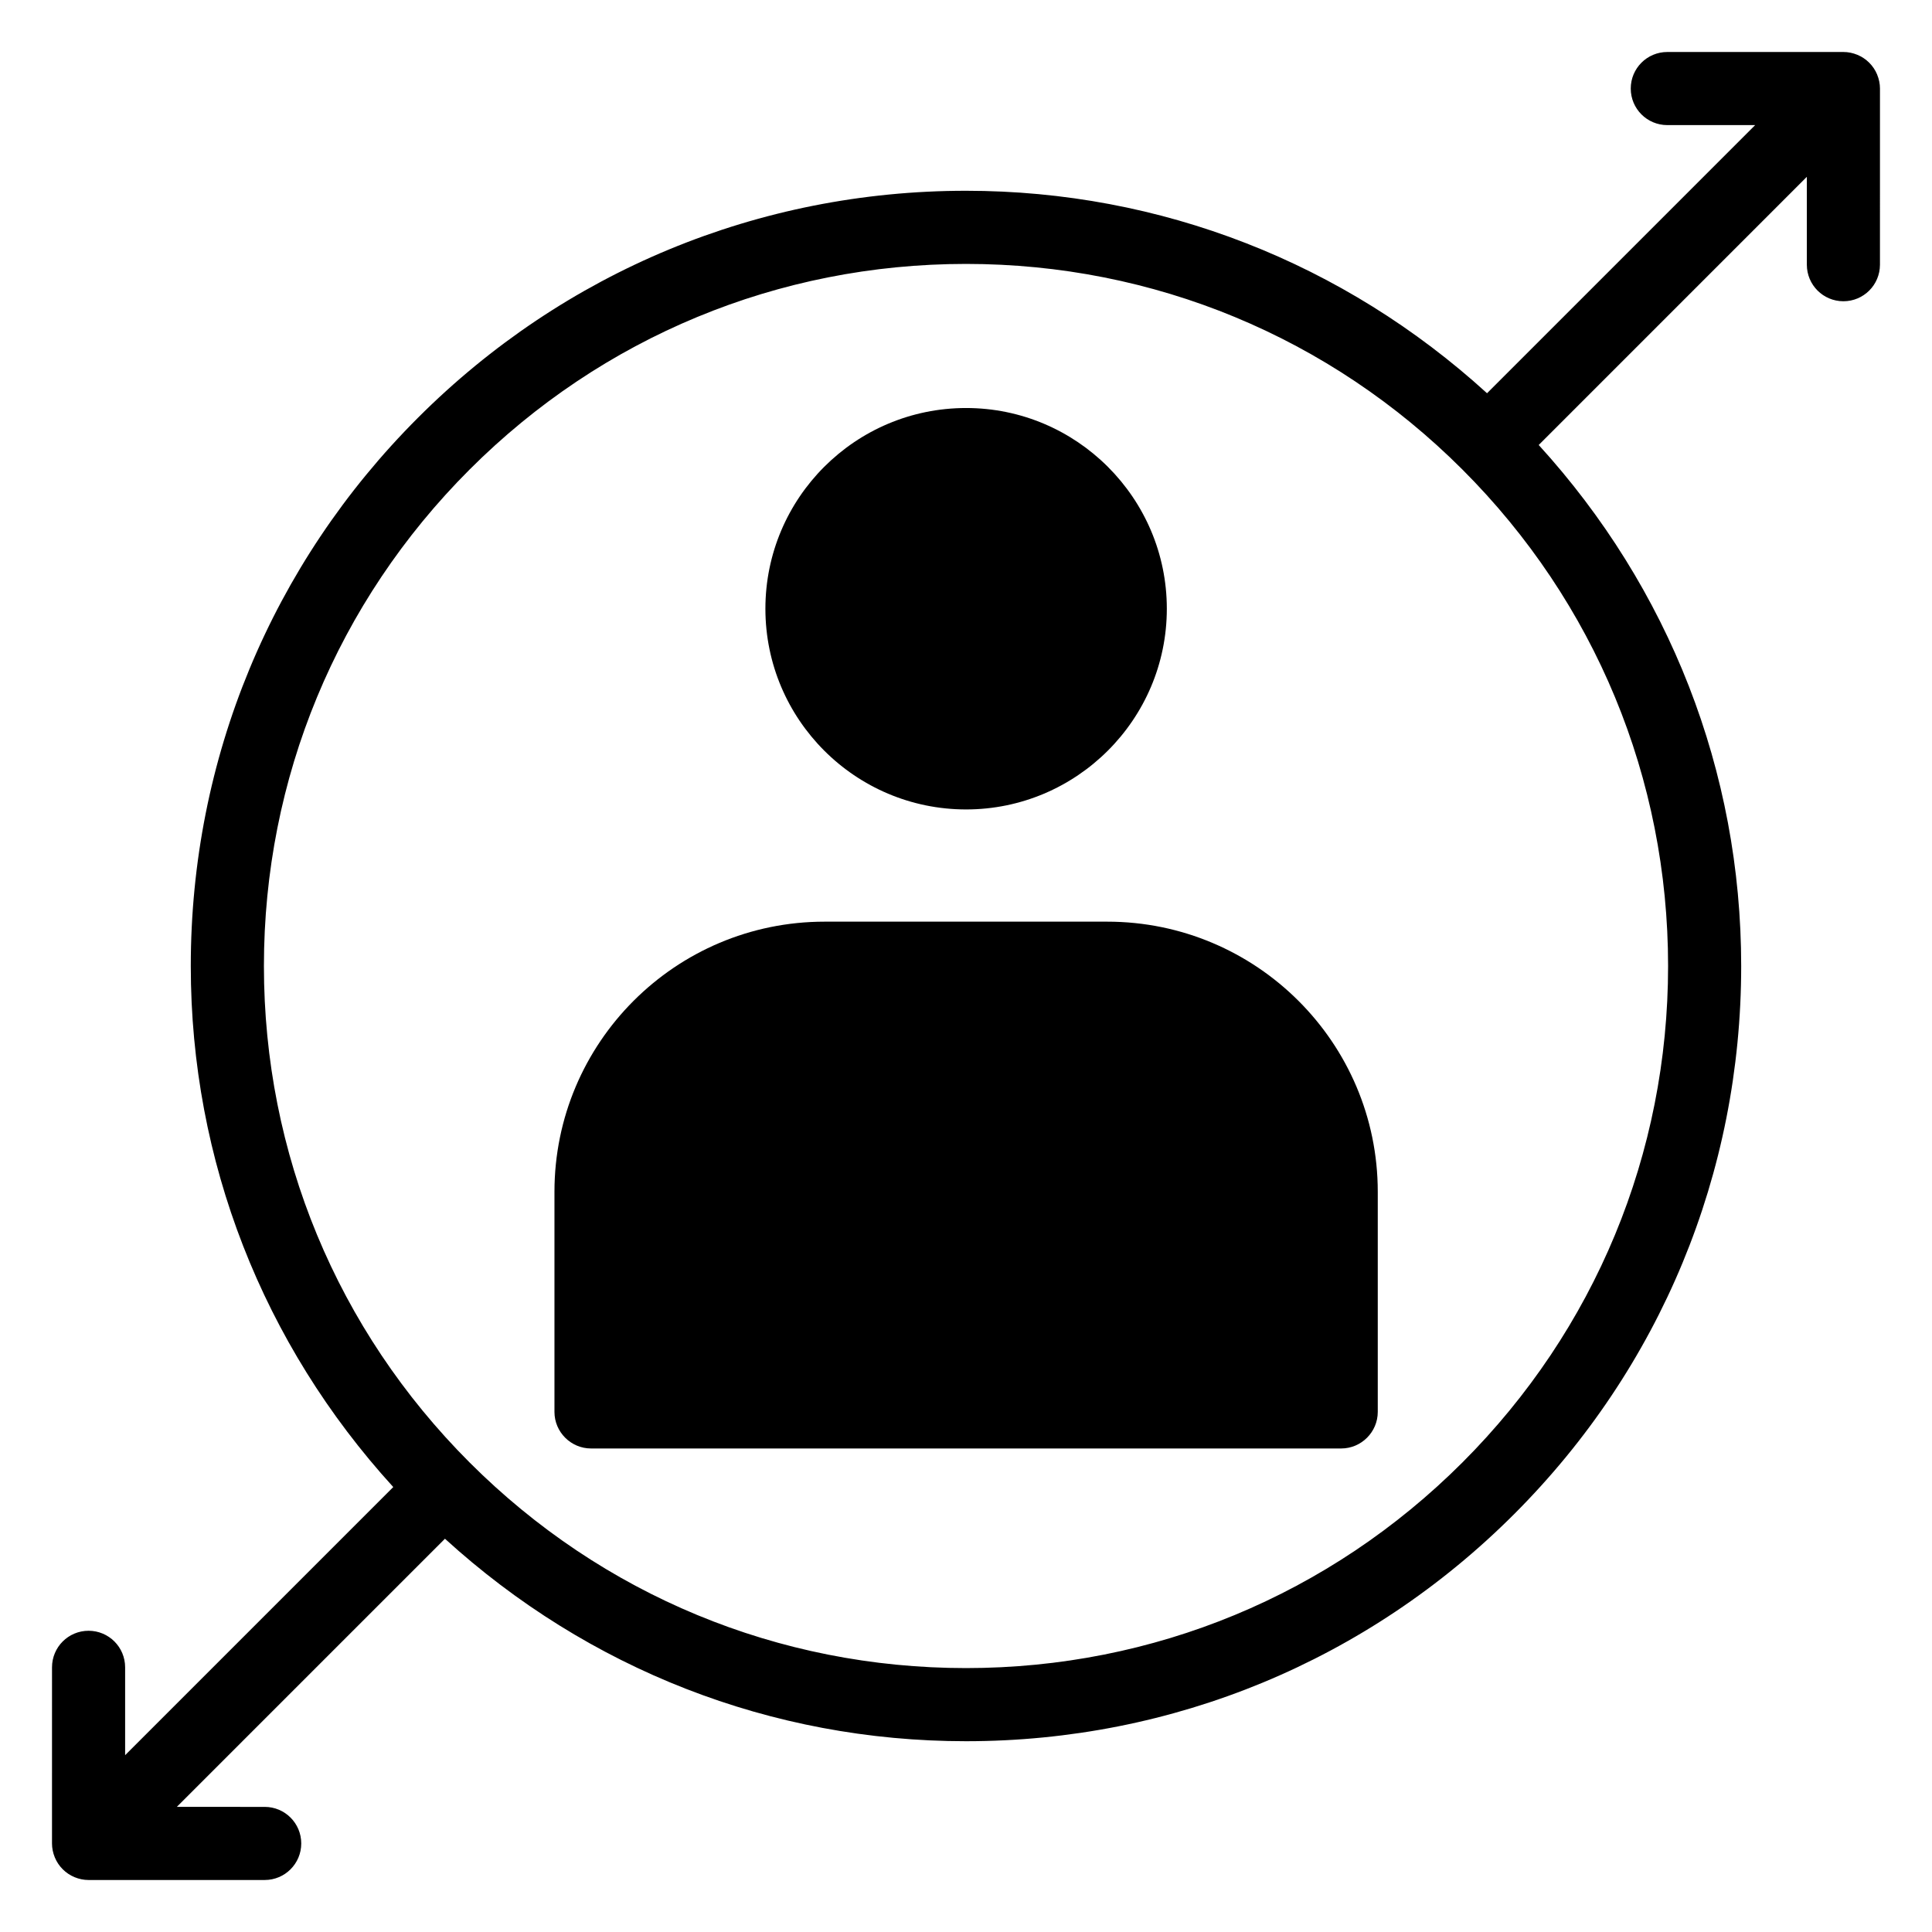 <?xml version="1.0" encoding="UTF-8"?>
<!-- Uploaded to: ICON Repo, www.iconrepo.com, Generator: ICON Repo Mixer Tools -->
<svg fill="#000000" width="800px" height="800px" version="1.1" viewBox="144 144 512 512" xmlns="http://www.w3.org/2000/svg">
 <g>
  <path d="m437.43 388.25h-74.895c-39.531 0-71.598 32.07-71.598 71.598v58.324c0 5.328 4.359 9.688 9.688 9.688h198.81c5.328 0 9.688-4.359 9.688-9.688v-58.324c0.004-39.527-32.164-71.598-71.695-71.598z"/>
  <path d="m400.03 358.51c29.262 0 53.191-23.836 53.191-53.191 0-29.355-23.93-53.191-53.191-53.191-29.355 0-53.191 23.832-53.191 53.191 0.004 29.355 23.836 53.191 53.191 53.191z"/>
  <path d="m641.47 163.77c-0.98-2.375-2.871-4.262-5.242-5.242-1.184-0.492-2.441-0.75-3.699-0.75h-46.676c-5.356 0-9.688 4.332-9.688 9.688s4.332 9.688 9.688 9.688h23.285l-71.059 71.059c-37.895-34.535-86.461-53.656-138.08-53.656-54.879 0-106.46 21.375-145.26 60.176-38.805 38.801-60.18 90.387-60.18 145.27 0 51.621 19.117 100.18 53.66 138.08l-71.059 71.059v-23.285c0-5.356-4.332-9.688-9.688-9.688-5.356 0-9.688 4.332-9.688 9.688l-0.004 46.676c0 1.262 0.258 2.516 0.746 3.699 0.98 2.371 2.871 4.262 5.242 5.242 1.184 0.488 2.441 0.746 3.703 0.746h46.676c5.356 0 9.688-4.332 9.688-9.688 0-5.356-4.332-9.688-9.688-9.688l-23.289-0.004 71.059-71.059c37.895 34.543 86.461 53.66 138.08 53.66 54.879 0 106.46-21.375 145.26-60.176s60.176-90.387 60.176-145.26c0-51.621-19.117-100.18-53.66-138.08l71.059-71.062v23.285c0 5.356 4.332 9.688 9.688 9.688 5.356 0 9.688-4.332 9.688-9.688l0.004-46.672c0-1.262-0.258-2.519-0.746-3.699zm-55.41 236.23c0 49.703-19.359 96.422-54.5 131.56s-81.863 54.5-131.56 54.5c-49.703 0-96.422-19.359-131.56-54.5s-54.5-81.863-54.5-131.56c0-49.703 19.359-96.422 54.5-131.56s81.863-54.5 131.56-54.5c49.703 0 96.422 19.359 131.56 54.5 35.145 35.137 54.5 81.859 54.5 131.56z"/>
 </g>
</svg>